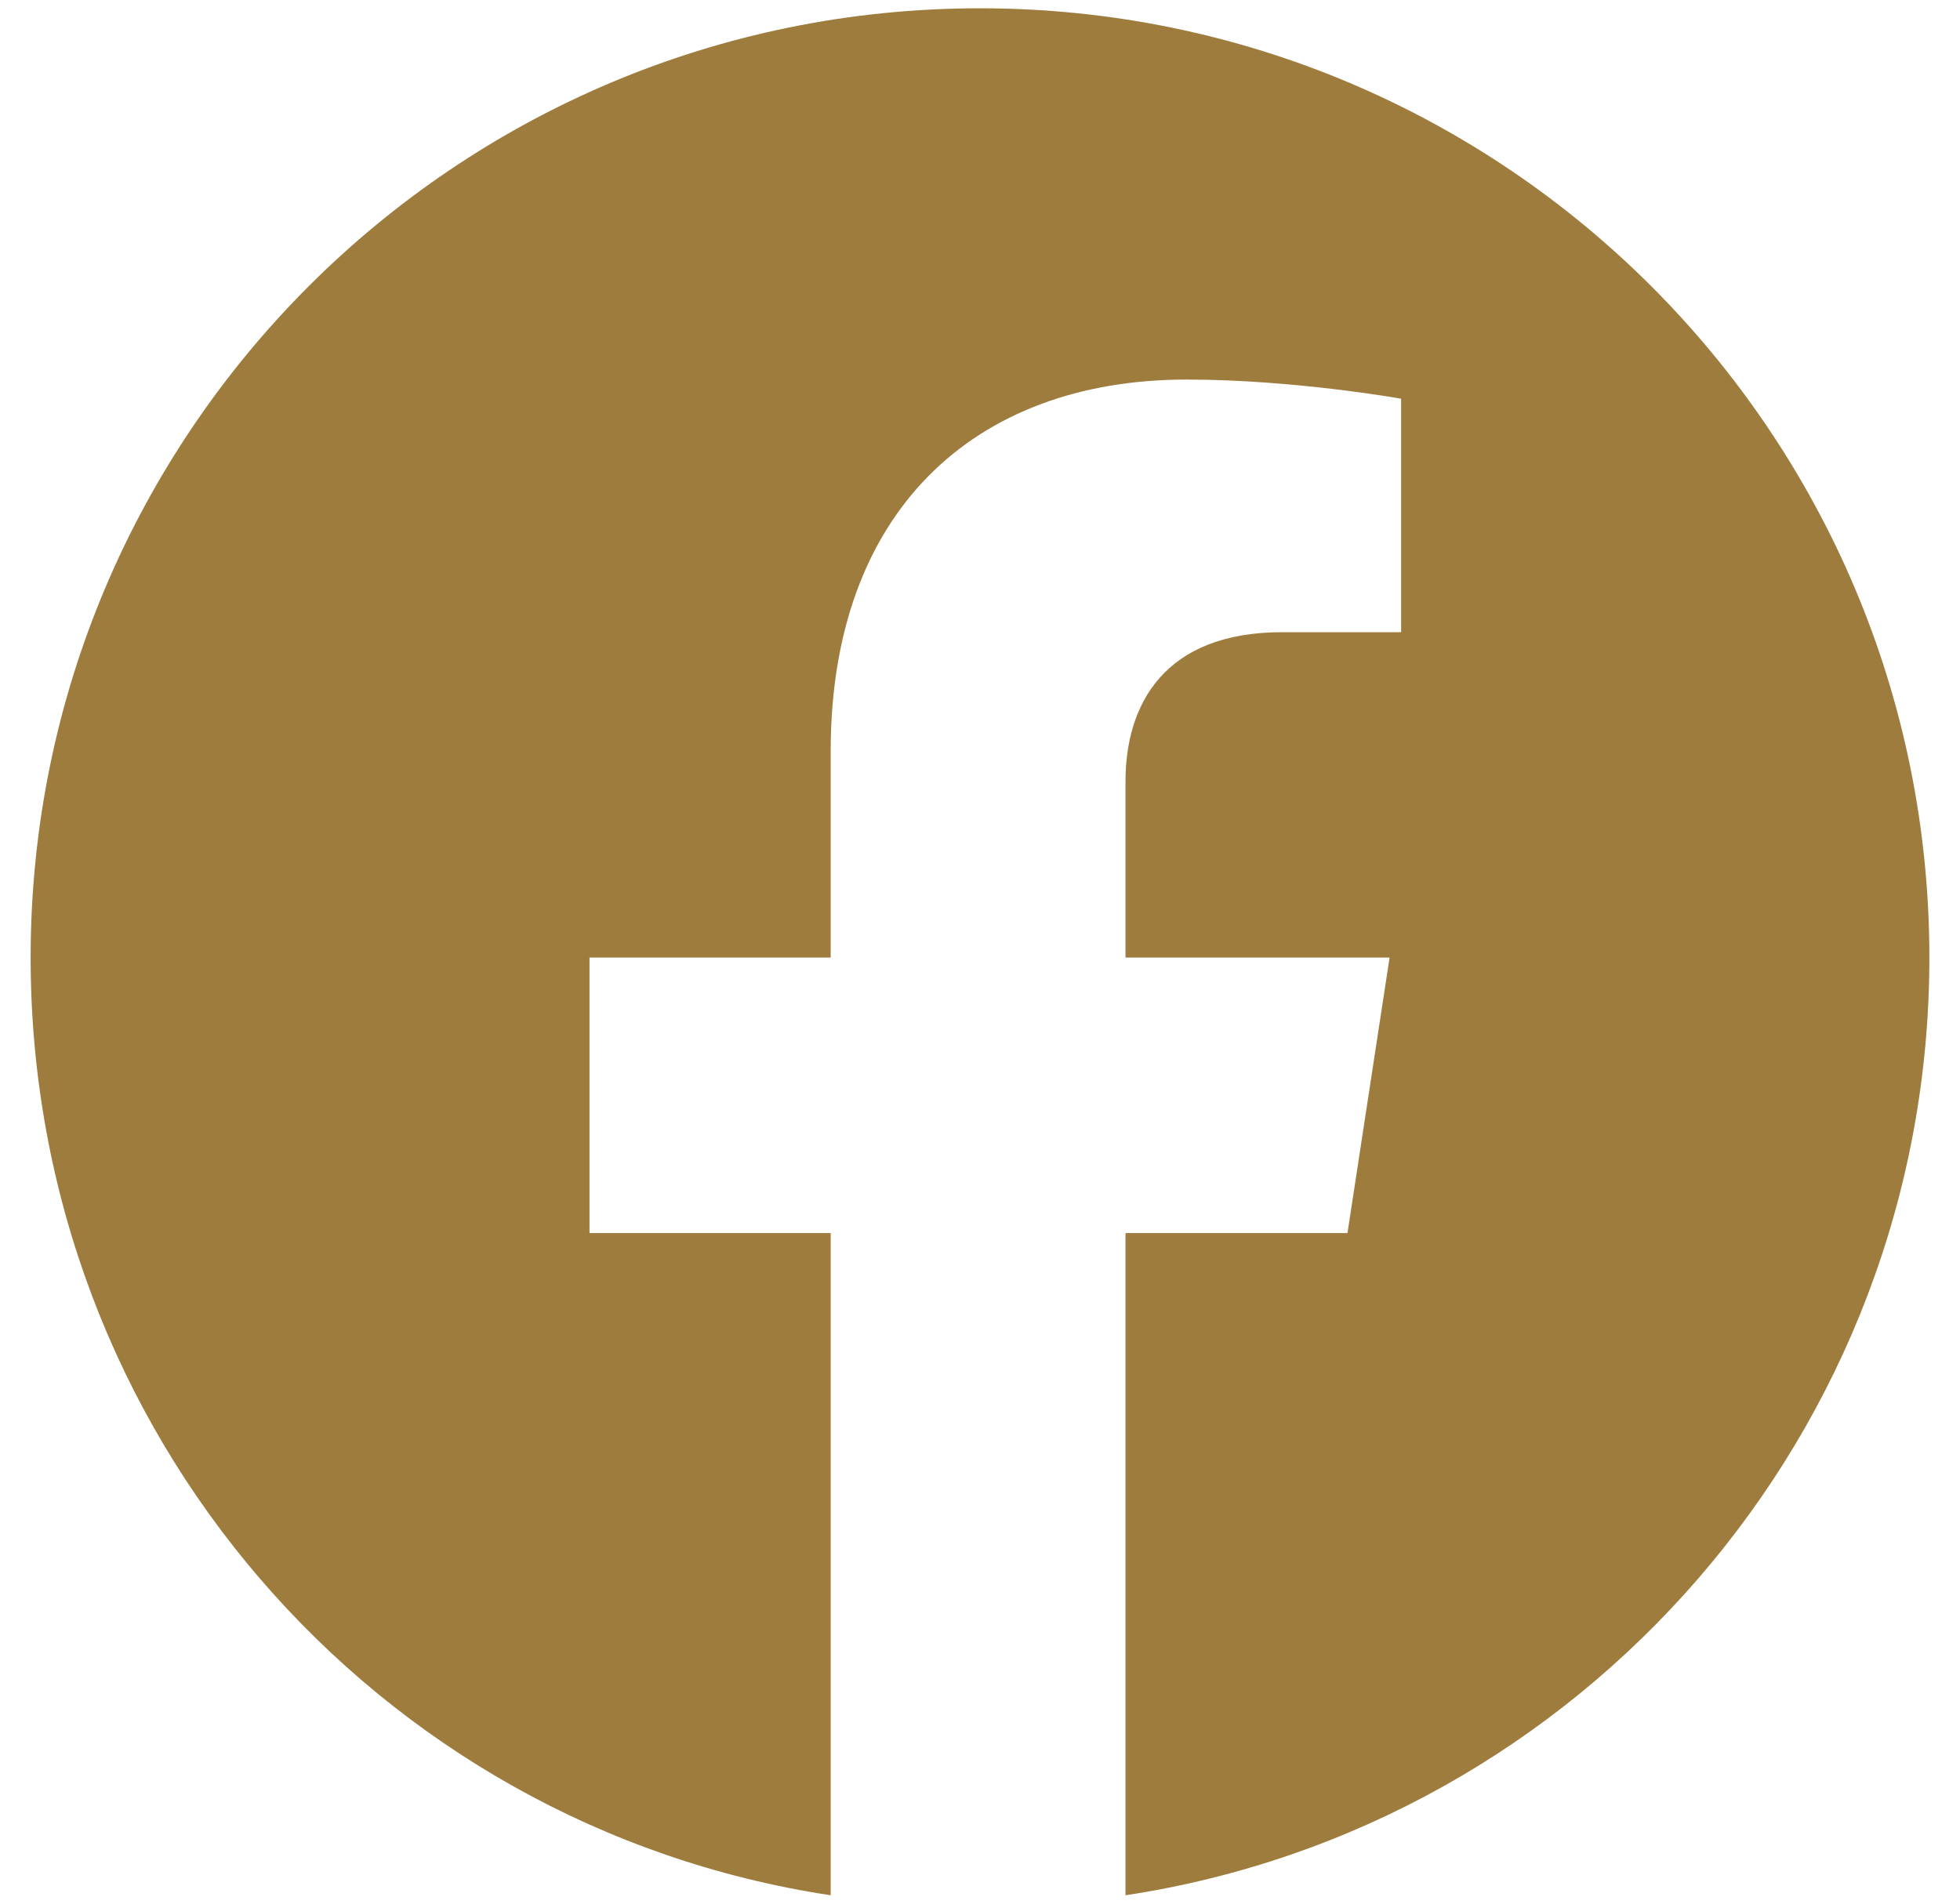 <?xml version="1.0" encoding="UTF-8"?>
<svg xmlns="http://www.w3.org/2000/svg" width="35" height="34" viewBox="0 0 35 34" fill="none">
  <path d="M34.453 17.102C34.453 25.578 28.232 32.619 20.098 33.85V22.023H24.062L24.814 17.102H20.098V13.957C20.098 12.59 20.781 11.291 22.9 11.291H25.02V7.121C25.02 7.121 23.105 6.779 21.191 6.779C17.363 6.779 14.834 9.172 14.834 13.41V17.102H10.527V22.023H14.834V33.85C6.699 32.619 0.547 25.578 0.547 17.102C0.547 7.736 8.135 0.148 17.5 0.148C26.865 0.148 34.453 7.736 34.453 17.102Z" fill="#9E7C3E"></path>
</svg>
